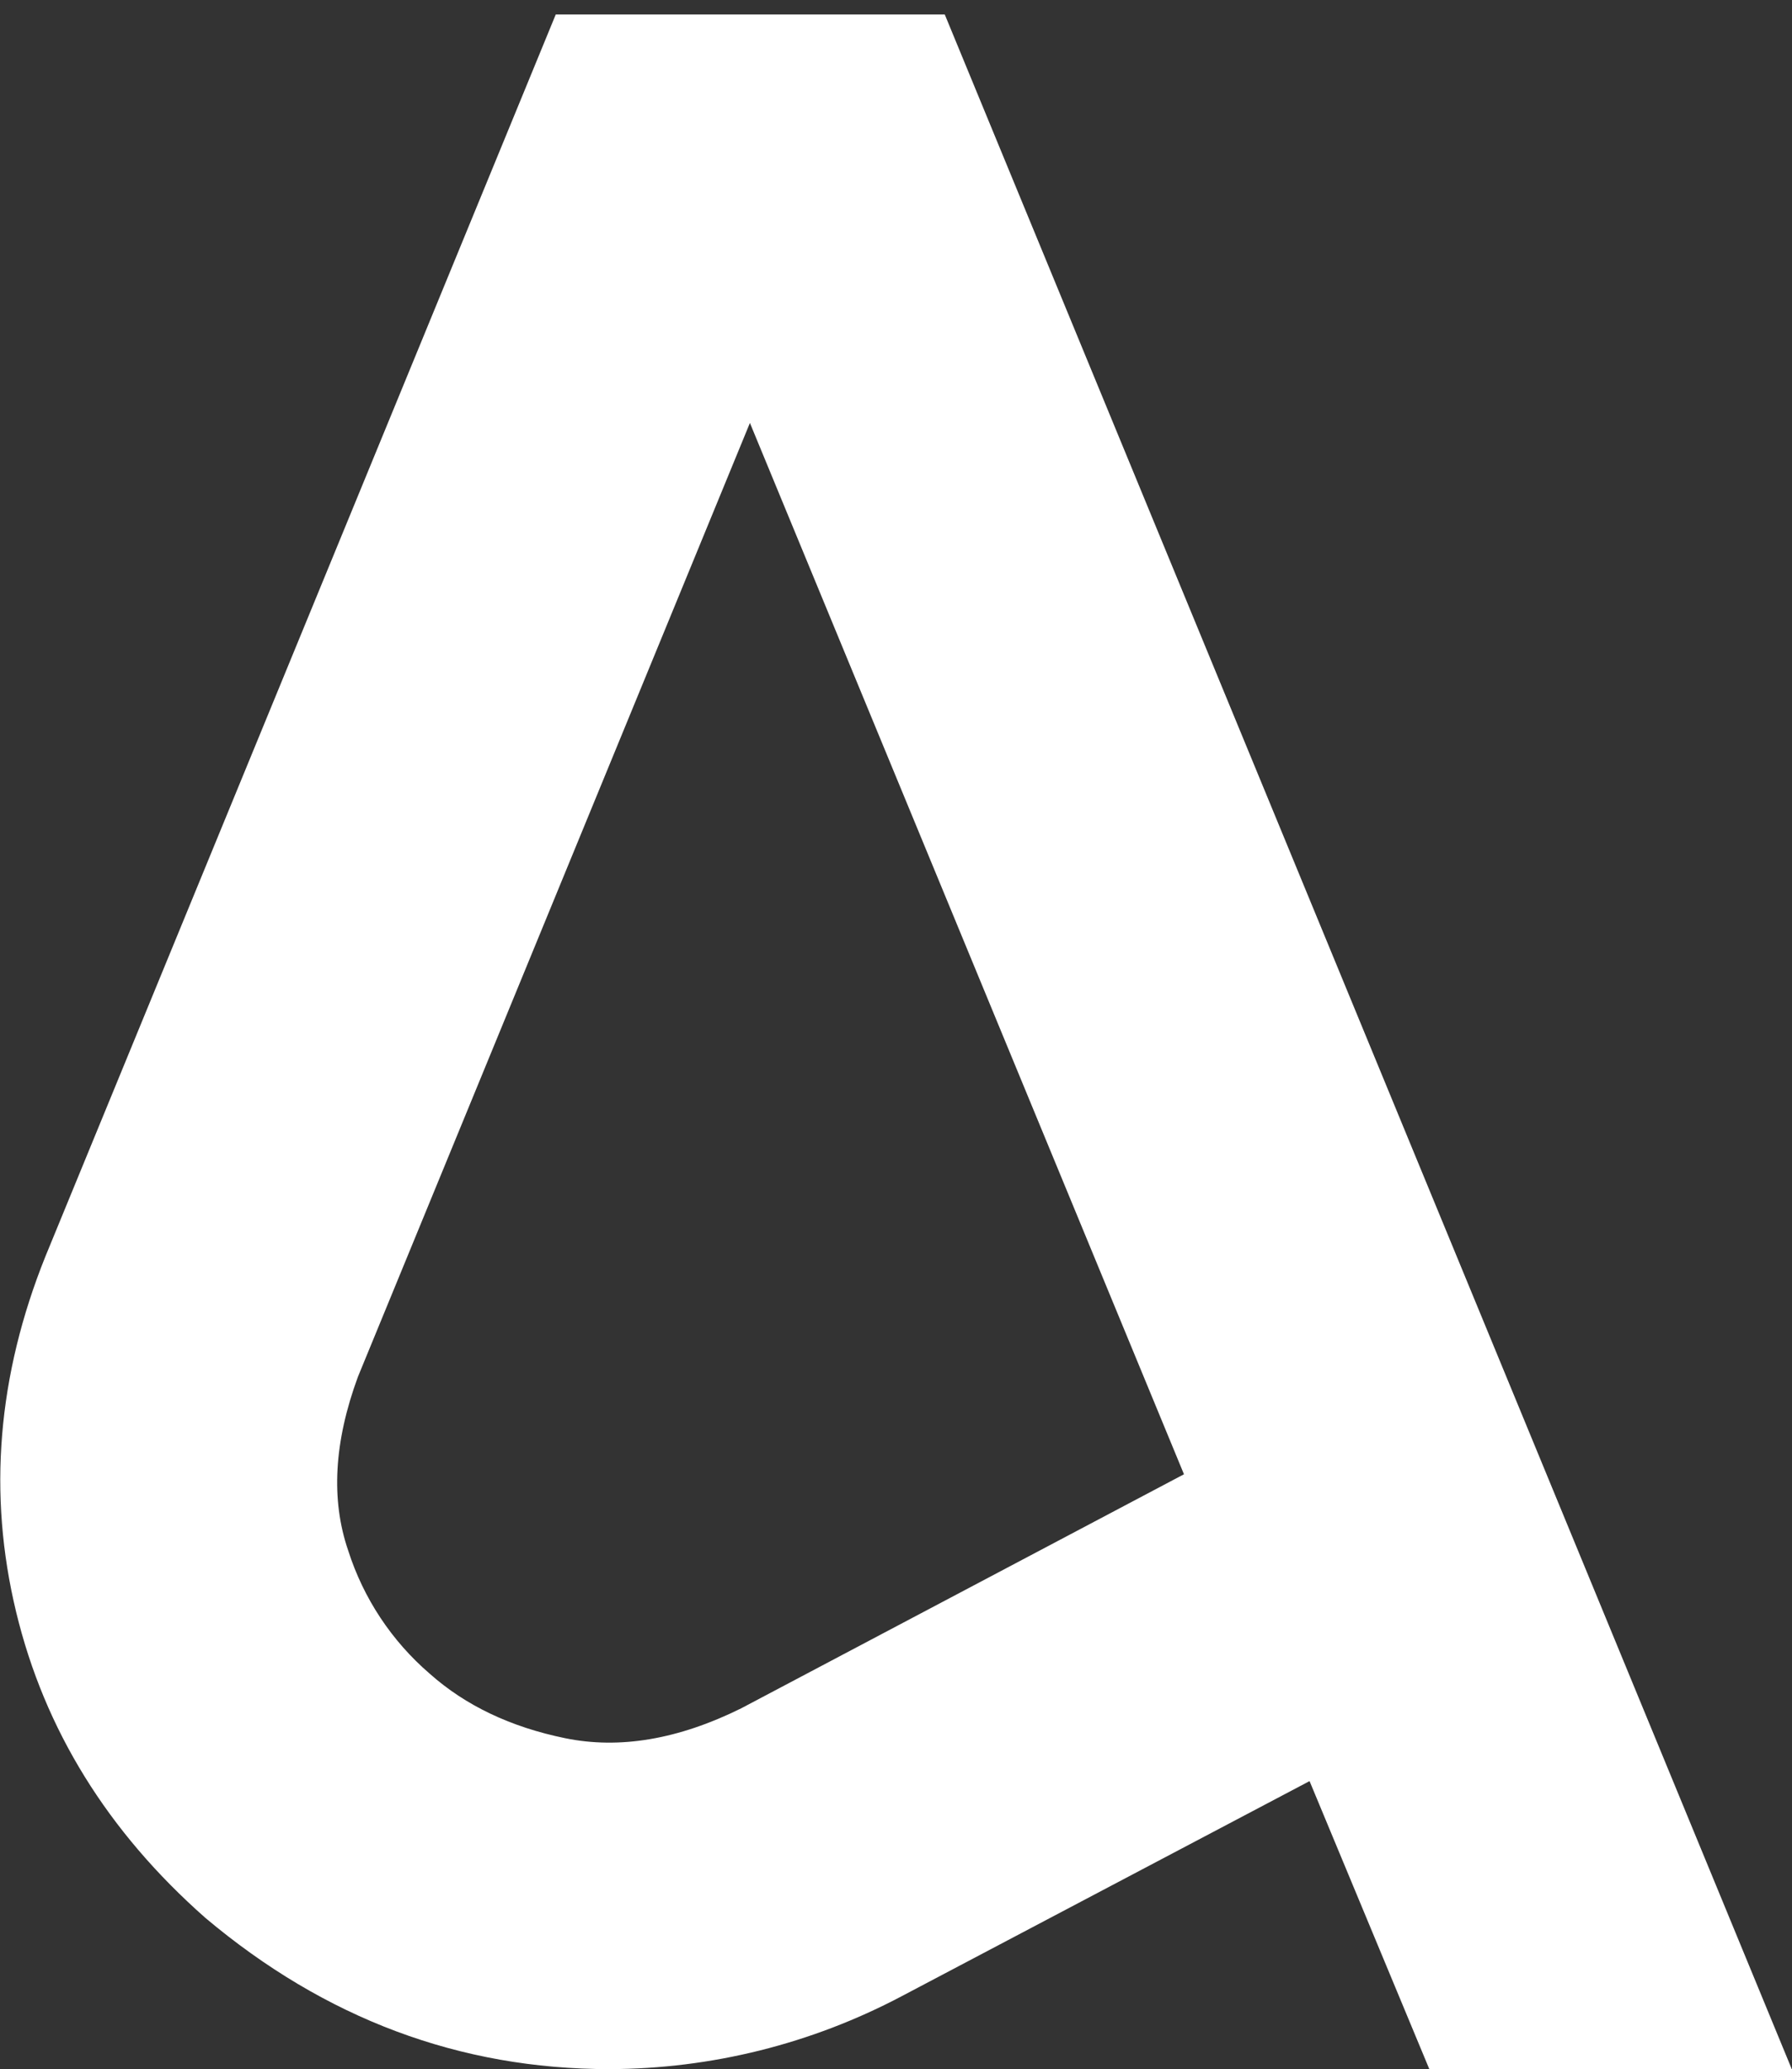 <svg xmlns="http://www.w3.org/2000/svg" width="123" height="142" viewBox="0 0 123 142" fill="none"><rect x="0" y="0" width="123" height="142" fill="#333333" stroke="none"/><path d="M64.847 0.994H38.146L3.119 86.221C-0.172 94.408 -0.843 102.541 1.106 110.621C3.054 118.701 7.385 125.701 14.098 131.622C22.317 138.541 31.561 142 41.83 142C48.812 141.983 55.686 140.271 61.86 137.012L89.886 122.234L98.103 141.992H122.981L64.847 0.994ZM50.869 117.242C46.558 119.374 42.532 120.056 38.79 119.289C35.049 118.523 31.951 117.048 29.498 114.865C26.887 112.62 24.949 109.696 23.902 106.418C22.702 102.932 22.923 98.956 24.566 94.491L51.473 29.026L81.266 101.176L50.869 117.242Z" fill="white"></path></svg>